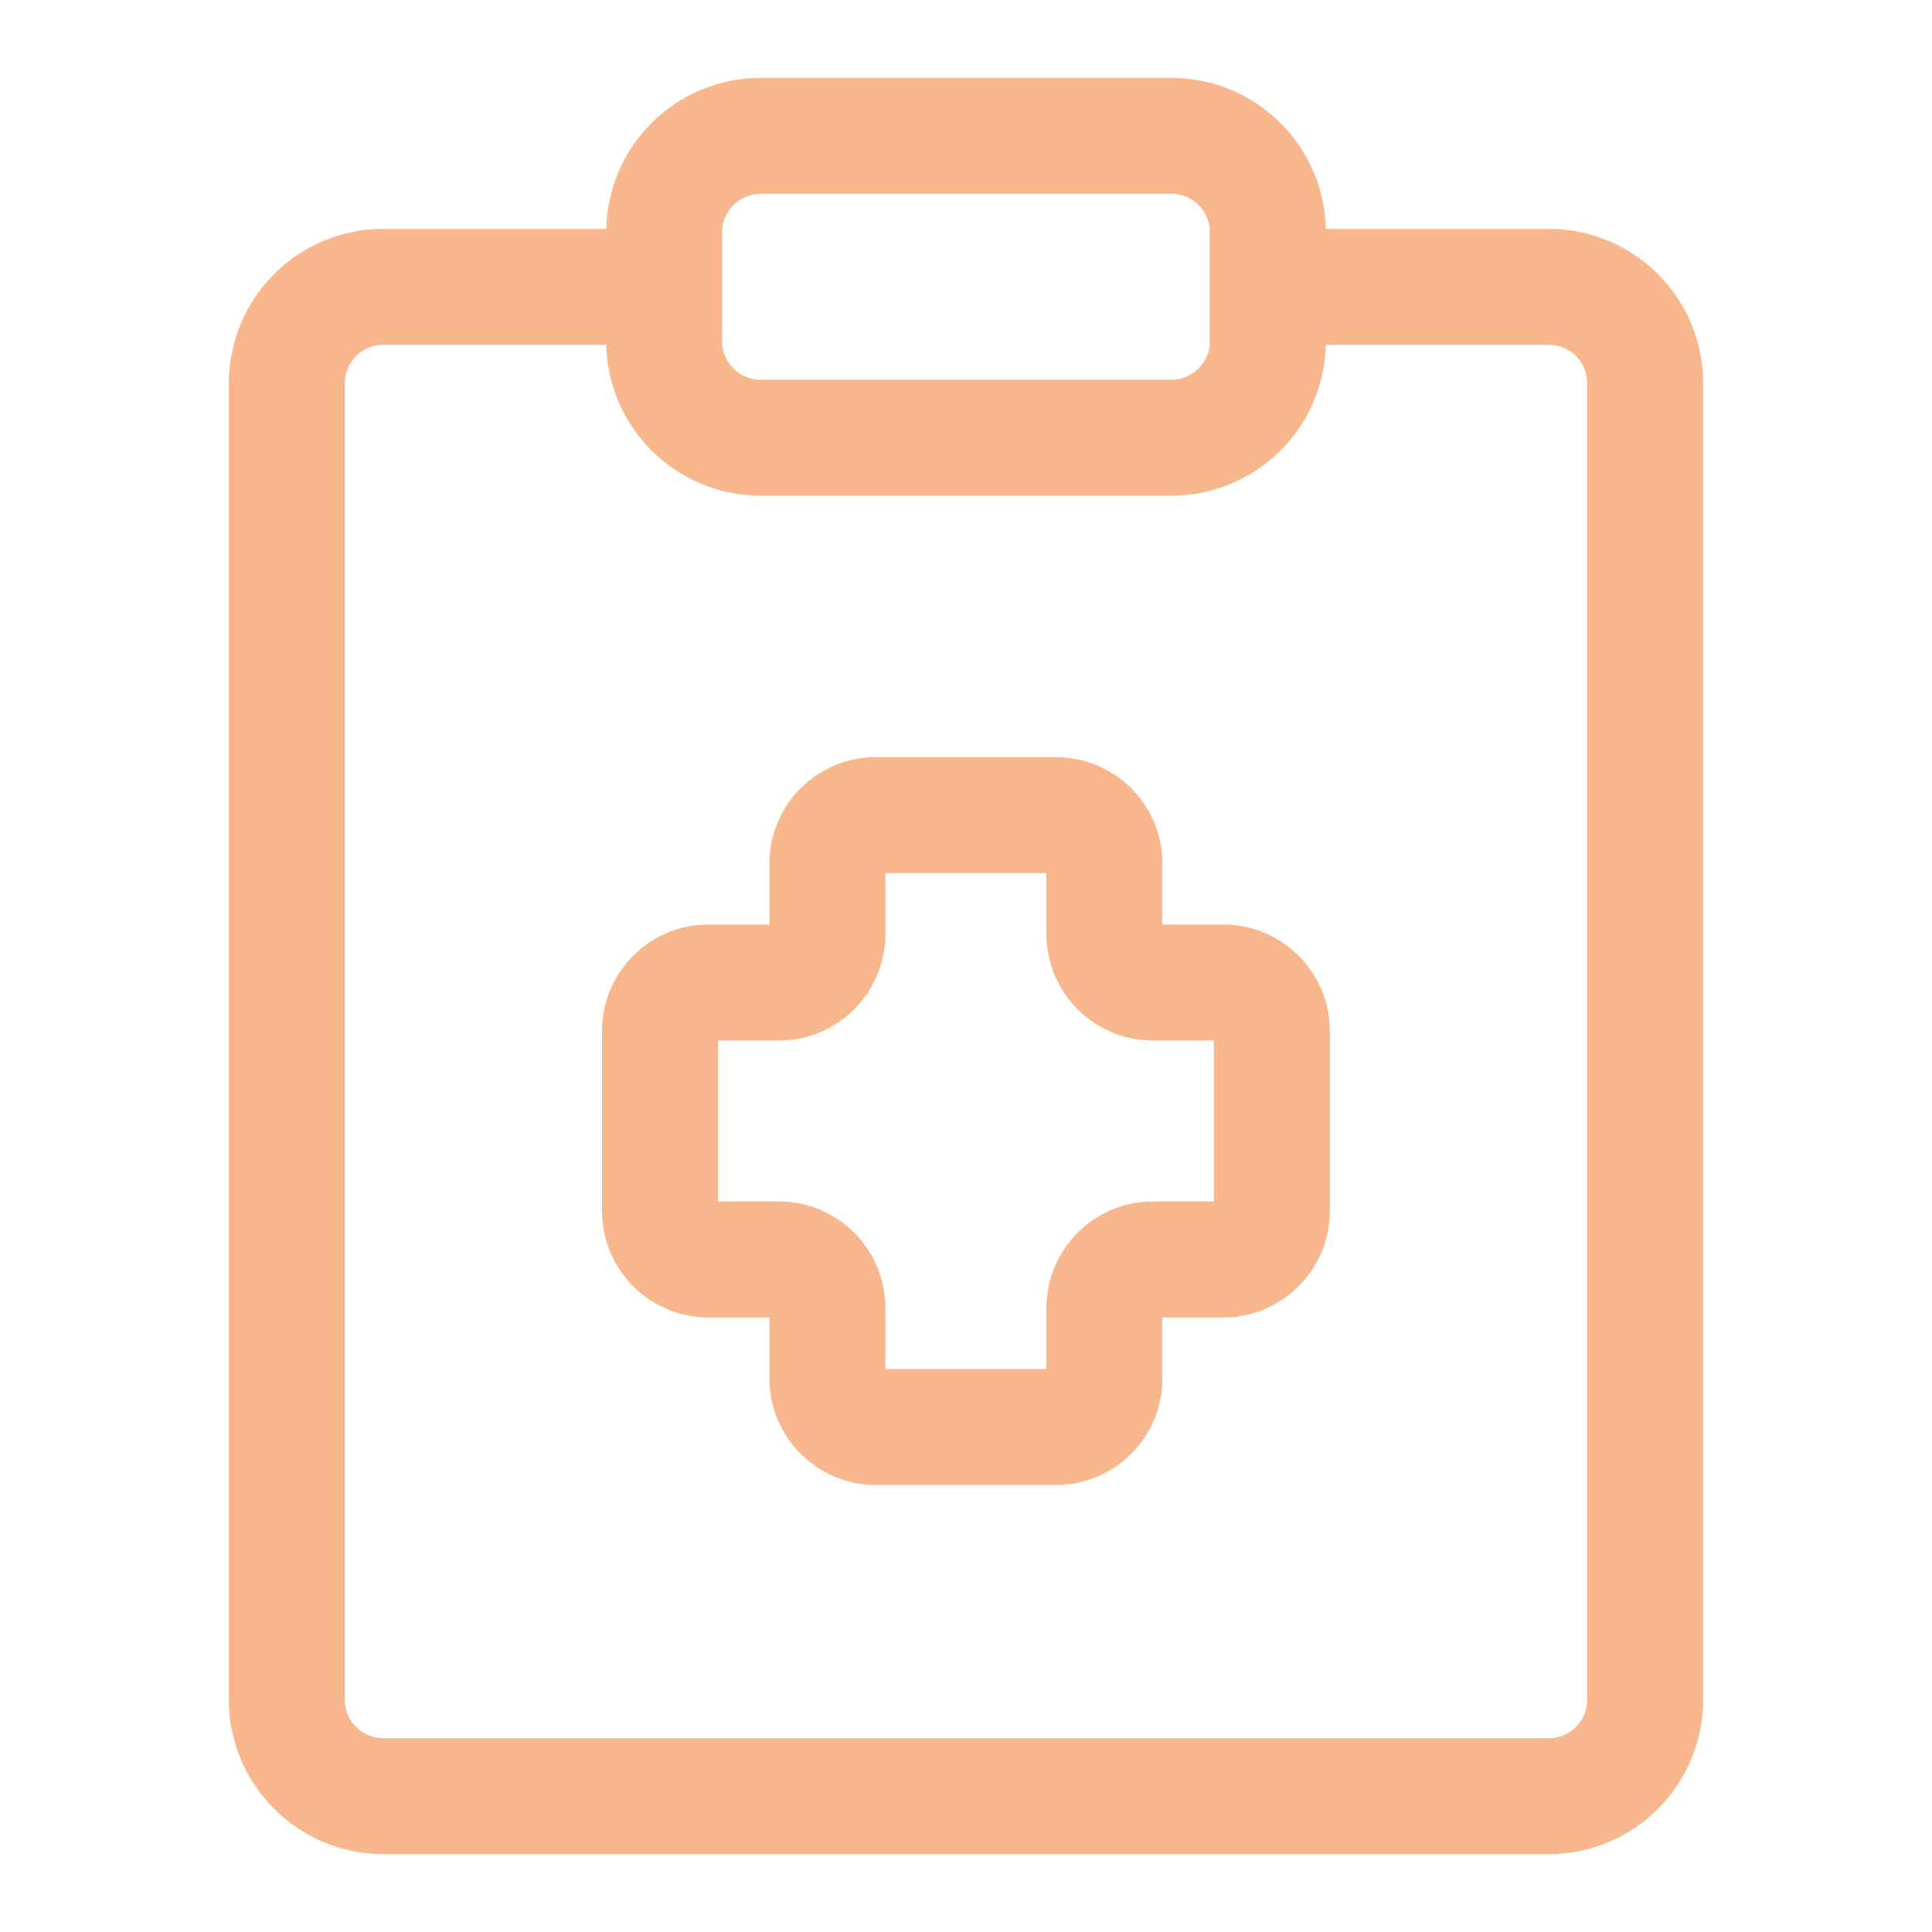 <svg width="20" height="20" viewBox="0 0 20 20" fill="none" xmlns="http://www.w3.org/2000/svg">
<g clip-path="url(#clip0_3453_1781)">
<path d="M6.875 2.406C6.875 1.854 7.323 1.406 7.875 1.406H12.125C12.677 1.406 13.125 1.854 13.125 2.406V3.531C13.125 4.084 12.677 4.531 12.125 4.531H7.875C7.323 4.531 6.875 4.084 6.875 3.531V2.406Z" stroke="#F7B68C" stroke-width="1.2"/>
<path d="M6.875 2.969H3.969C3.416 2.969 2.969 3.416 2.969 3.969V17.594C2.969 18.146 3.416 18.594 3.969 18.594H16.031C16.584 18.594 17.031 18.146 17.031 17.594V3.969C17.031 3.416 16.584 2.969 16.031 2.969H13.125" stroke="#F7B68C" stroke-width="1.2"/>
<path d="M11.433 9.671C11.433 9.947 11.657 10.171 11.933 10.171H12.666C12.942 10.171 13.166 10.395 13.166 10.671V12.538C13.166 12.814 12.942 13.038 12.666 13.038H11.933C11.657 13.038 11.433 13.262 11.433 13.538V14.272C11.433 14.548 11.209 14.772 10.933 14.772H9.065C8.789 14.772 8.565 14.548 8.565 14.272V13.538C8.565 13.262 8.341 13.038 8.065 13.038H7.332C7.056 13.038 6.832 12.814 6.832 12.538V10.671C6.832 10.395 7.056 10.171 7.332 10.171H8.065C8.341 10.171 8.565 9.947 8.565 9.671V8.938C8.565 8.661 8.789 8.438 9.065 8.438H10.933C11.209 8.438 11.433 8.661 11.433 8.938V9.671Z" stroke="#F7B68C" stroke-width="1.2"/>
</g>
<defs>
<clipPath id="clip0_3453_1781">
<rect width="20" height="20" fill="white"/>
</clipPath>
</defs>
</svg>
